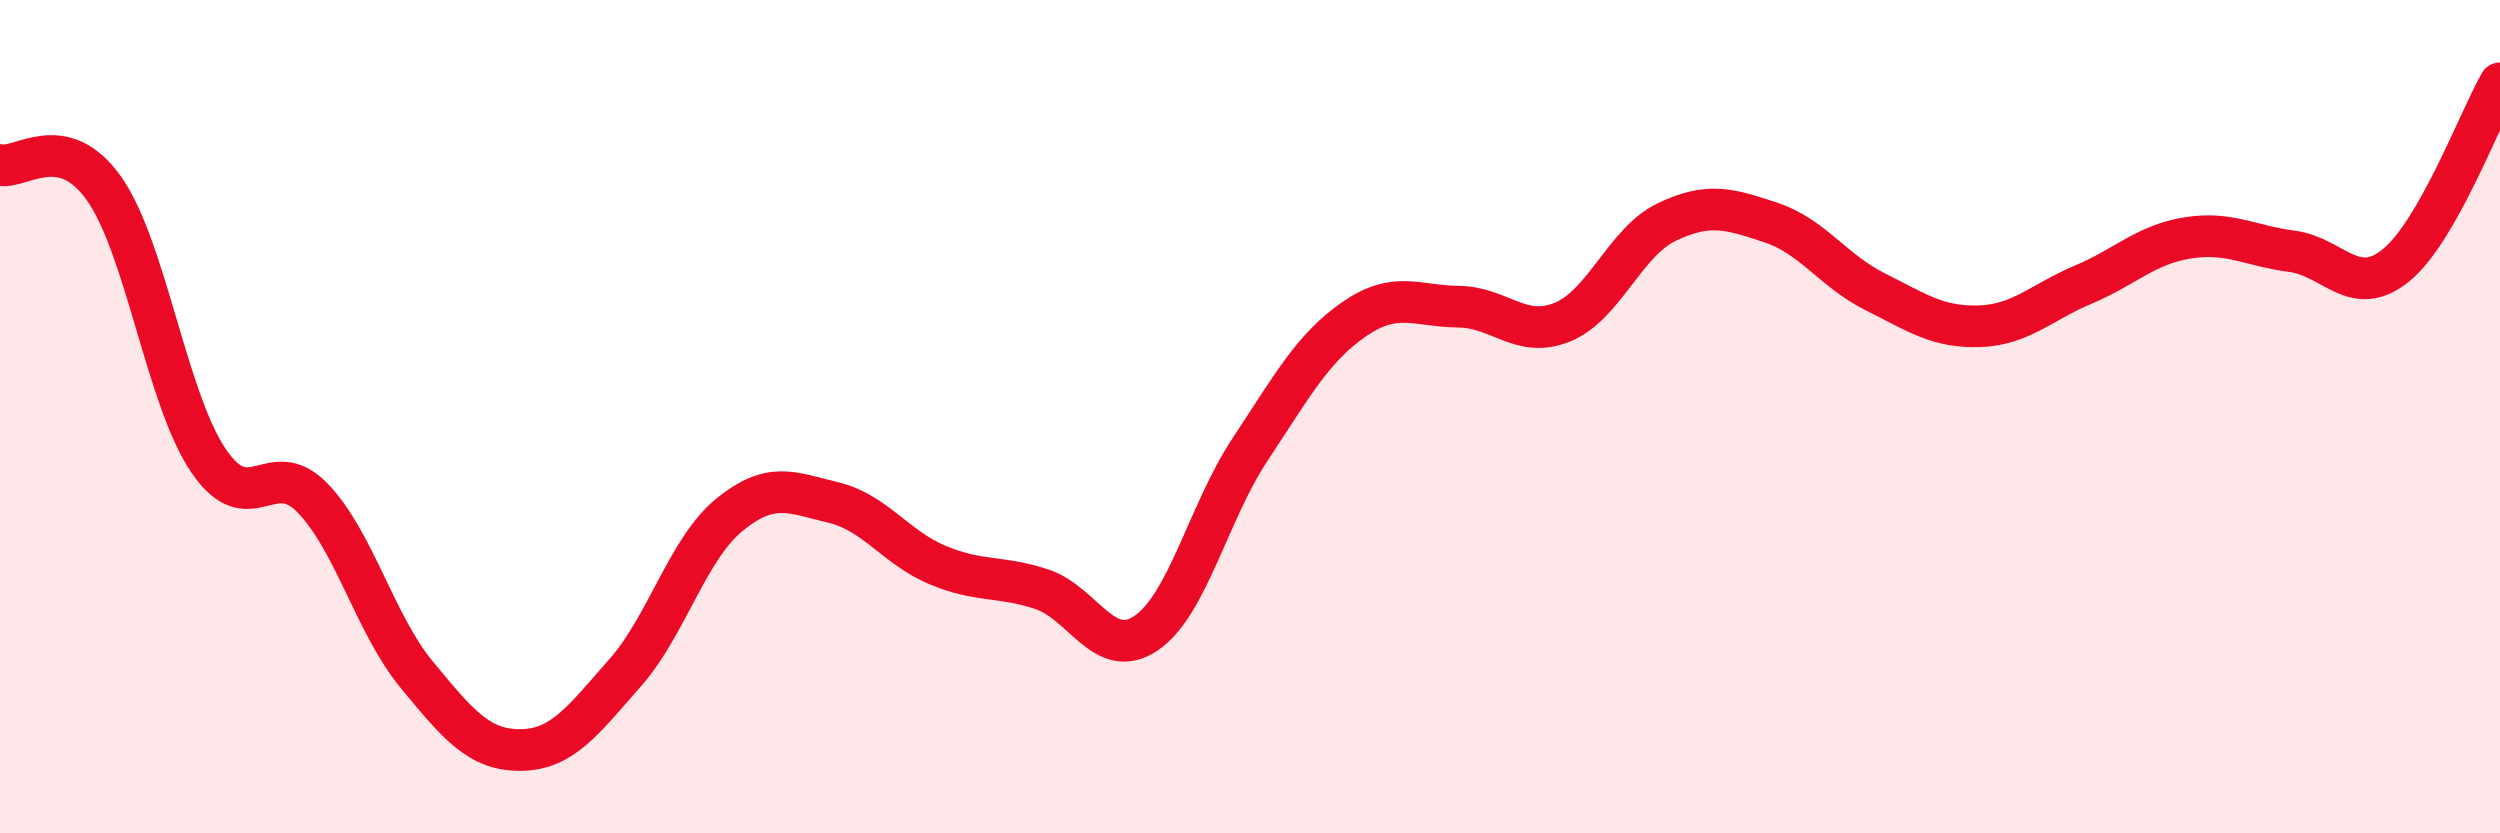 
    <svg width="60" height="20" viewBox="0 0 60 20" xmlns="http://www.w3.org/2000/svg">
      <path
        d="M 0,3.96 C 0.5,4.07 1.5,3.11 2.5,4.53 C 3.5,5.95 4,9.57 5,11.05 C 6,12.53 6.5,10.92 7.5,11.95 C 8.5,12.98 9,14.98 10,16.19 C 11,17.4 11.5,18.01 12.5,18 C 13.5,17.99 14,17.28 15,16.15 C 16,15.02 16.5,13.18 17.5,12.36 C 18.5,11.54 19,11.82 20,12.06 C 21,12.3 21.5,13.14 22.5,13.56 C 23.5,13.98 24,13.81 25,14.14 C 26,14.47 26.5,15.87 27.5,15.2 C 28.5,14.53 29,12.3 30,10.79 C 31,9.28 31.5,8.35 32.5,7.66 C 33.5,6.97 34,7.35 35,7.36 C 36,7.37 36.5,8.14 37.5,7.73 C 38.5,7.32 39,5.81 40,5.33 C 41,4.85 41.5,5.01 42.5,5.34 C 43.5,5.67 44,6.5 45,7 C 46,7.5 46.5,7.86 47.5,7.83 C 48.5,7.8 49,7.25 50,6.83 C 51,6.41 51.5,5.87 52.5,5.71 C 53.5,5.55 54,5.9 55,6.03 C 56,6.16 56.5,7.18 57.5,6.37 C 58.5,5.56 59.5,2.87 60,2L60 20L0 20Z"
        fill="#EB0A25"
        opacity="0.1"
        stroke-linecap="round"
        stroke-linejoin="round"
      />
      <path
        d="M 0,3.96 C 0.5,4.07 1.5,3.11 2.5,4.53 C 3.5,5.95 4,9.57 5,11.05 C 6,12.53 6.5,10.92 7.5,11.95 C 8.5,12.98 9,14.98 10,16.19 C 11,17.4 11.5,18.01 12.5,18 C 13.5,17.99 14,17.28 15,16.15 C 16,15.02 16.5,13.18 17.5,12.36 C 18.5,11.54 19,11.82 20,12.06 C 21,12.3 21.5,13.14 22.5,13.56 C 23.5,13.98 24,13.81 25,14.14 C 26,14.47 26.5,15.87 27.5,15.2 C 28.5,14.53 29,12.3 30,10.79 C 31,9.28 31.5,8.35 32.5,7.66 C 33.5,6.97 34,7.35 35,7.36 C 36,7.37 36.5,8.14 37.5,7.73 C 38.5,7.32 39,5.81 40,5.33 C 41,4.85 41.5,5.01 42.5,5.34 C 43.5,5.67 44,6.5 45,7 C 46,7.5 46.5,7.86 47.5,7.83 C 48.5,7.8 49,7.25 50,6.83 C 51,6.41 51.5,5.87 52.5,5.71 C 53.5,5.55 54,5.9 55,6.03 C 56,6.16 56.5,7.18 57.5,6.37 C 58.5,5.56 59.5,2.87 60,2"
        stroke="#EB0A25"
        stroke-width="1"
        fill="none"
        stroke-linecap="round"
        stroke-linejoin="round"
      />
    </svg>
  